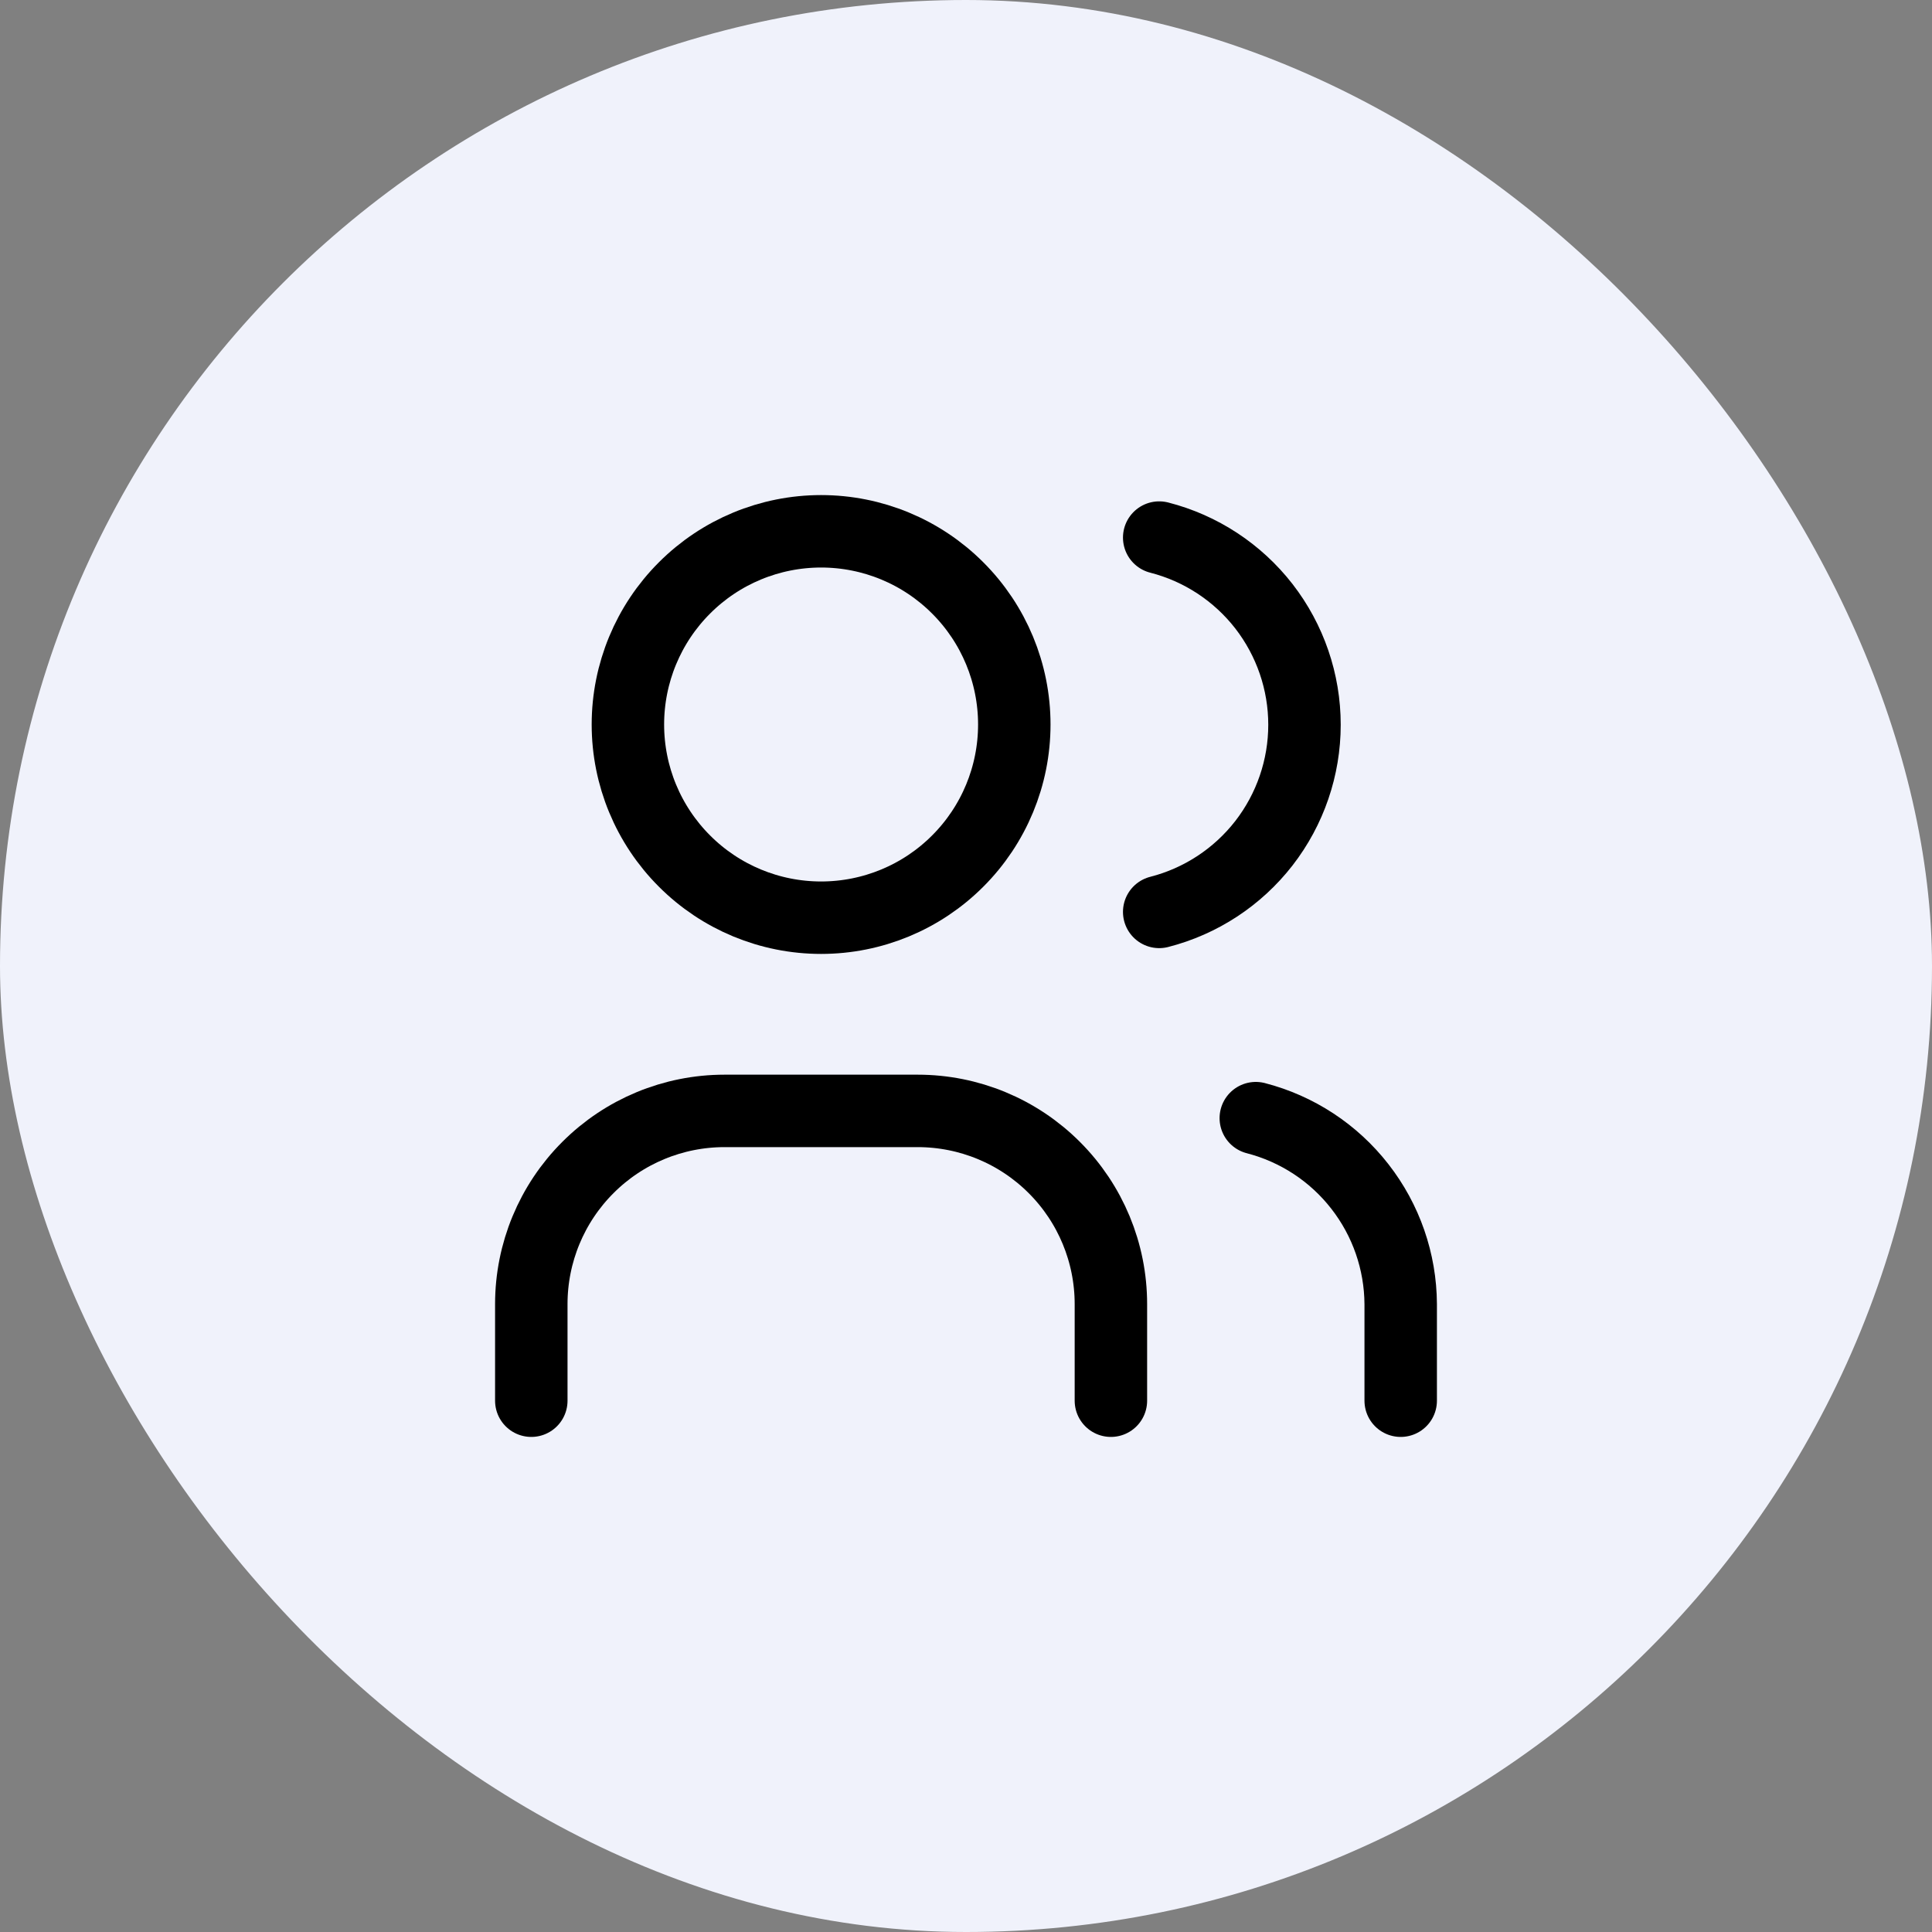 <?xml version="1.0" encoding="UTF-8"?>
<svg xmlns="http://www.w3.org/2000/svg" width="40" height="40" viewBox="0 0 40 40" fill="none">
  <rect x="0" y="0" width="40" height="40" fill="#808080" stroke="none"/>
  <rect width="40" height="40" rx="20" fill="#F0F2FB"></rect>
  <path d="M13 15C13 16.061 13.421 17.078 14.172 17.828C14.922 18.579 15.939 19 17 19C18.061 19 19.078 18.579 19.828 17.828C20.579 17.078 21 16.061 21 15C21 13.939 20.579 12.922 19.828 12.172C19.078 11.421 18.061 11 17 11C15.939 11 14.922 11.421 14.172 12.172C13.421 12.922 13 13.939 13 15Z" stroke="black" stroke-width="1.5" stroke-linecap="round" stroke-linejoin="round"></path>
  <path d="M11 29V27C11 25.939 11.421 24.922 12.172 24.172C12.922 23.421 13.939 23 15 23H19C20.061 23 21.078 23.421 21.828 24.172C22.579 24.922 23 25.939 23 27V29" stroke="black" stroke-width="1.5" stroke-linecap="round" stroke-linejoin="round"></path>
  <path d="M24 11.13C24.86 11.35 25.623 11.851 26.168 12.552C26.712 13.254 27.008 14.117 27.008 15.005C27.008 15.893 26.712 16.756 26.168 17.458C25.623 18.159 24.86 18.66 24 18.88" stroke="black" stroke-width="1.5" stroke-linecap="round" stroke-linejoin="round"></path>
  <path d="M29 29V27C28.995 26.117 28.698 25.261 28.155 24.565C27.613 23.868 26.855 23.371 26 23.15" stroke="black" stroke-width="1.5" stroke-linecap="round" stroke-linejoin="round"></path>
</svg>
